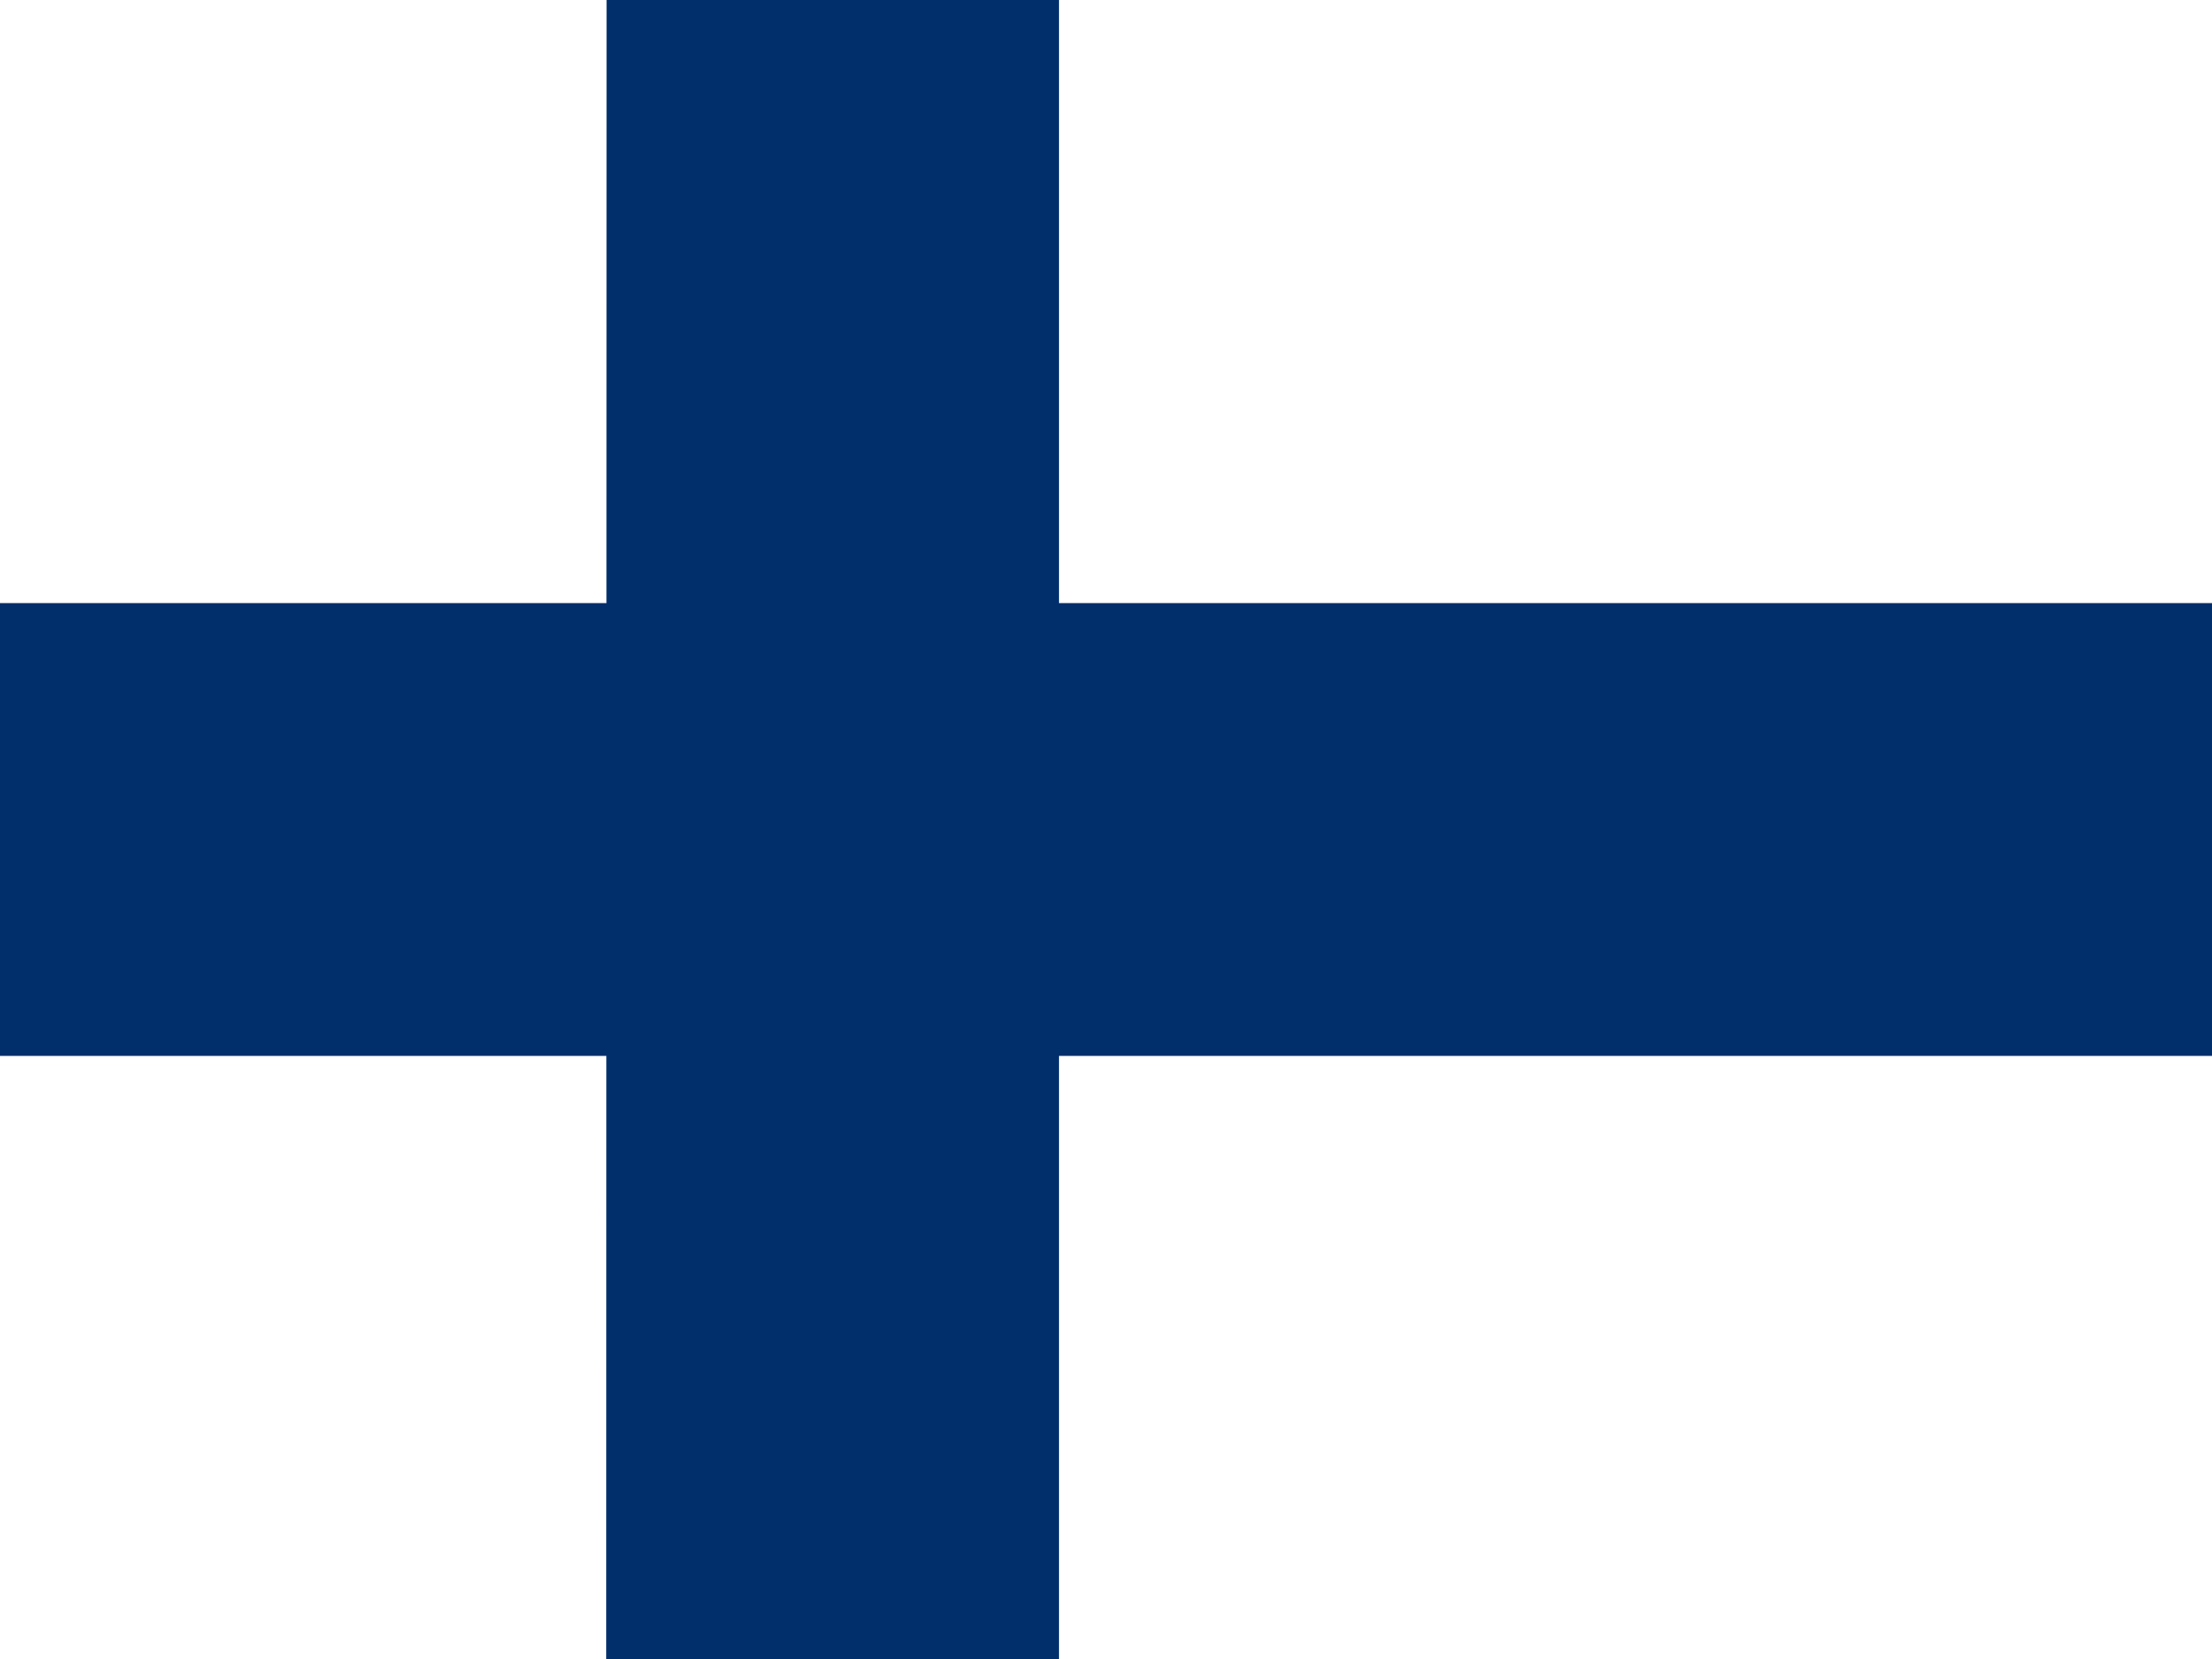 <svg width="80" height="60" viewBox="0 0 80 60" fill="none" xmlns="http://www.w3.org/2000/svg">
<rect x="0" y="0" width="80" height="60" fill="#808080" stroke="none"/>
<g clip-path="url(#clip0_4285_35680)">
<path d="M0 0H80V60H0V0Z" fill="white"/>
<path d="M0 21.812H80V38.188H0V21.812Z" fill="#002F6C"/>
<path d="M21.938 0H38.3V60H21.925L21.938 0Z" fill="#002F6C"/>
</g>
<defs>
<clipPath id="clip0_4285_35680">
<rect width="80" height="60" fill="white"/>
</clipPath>
</defs>
</svg>
